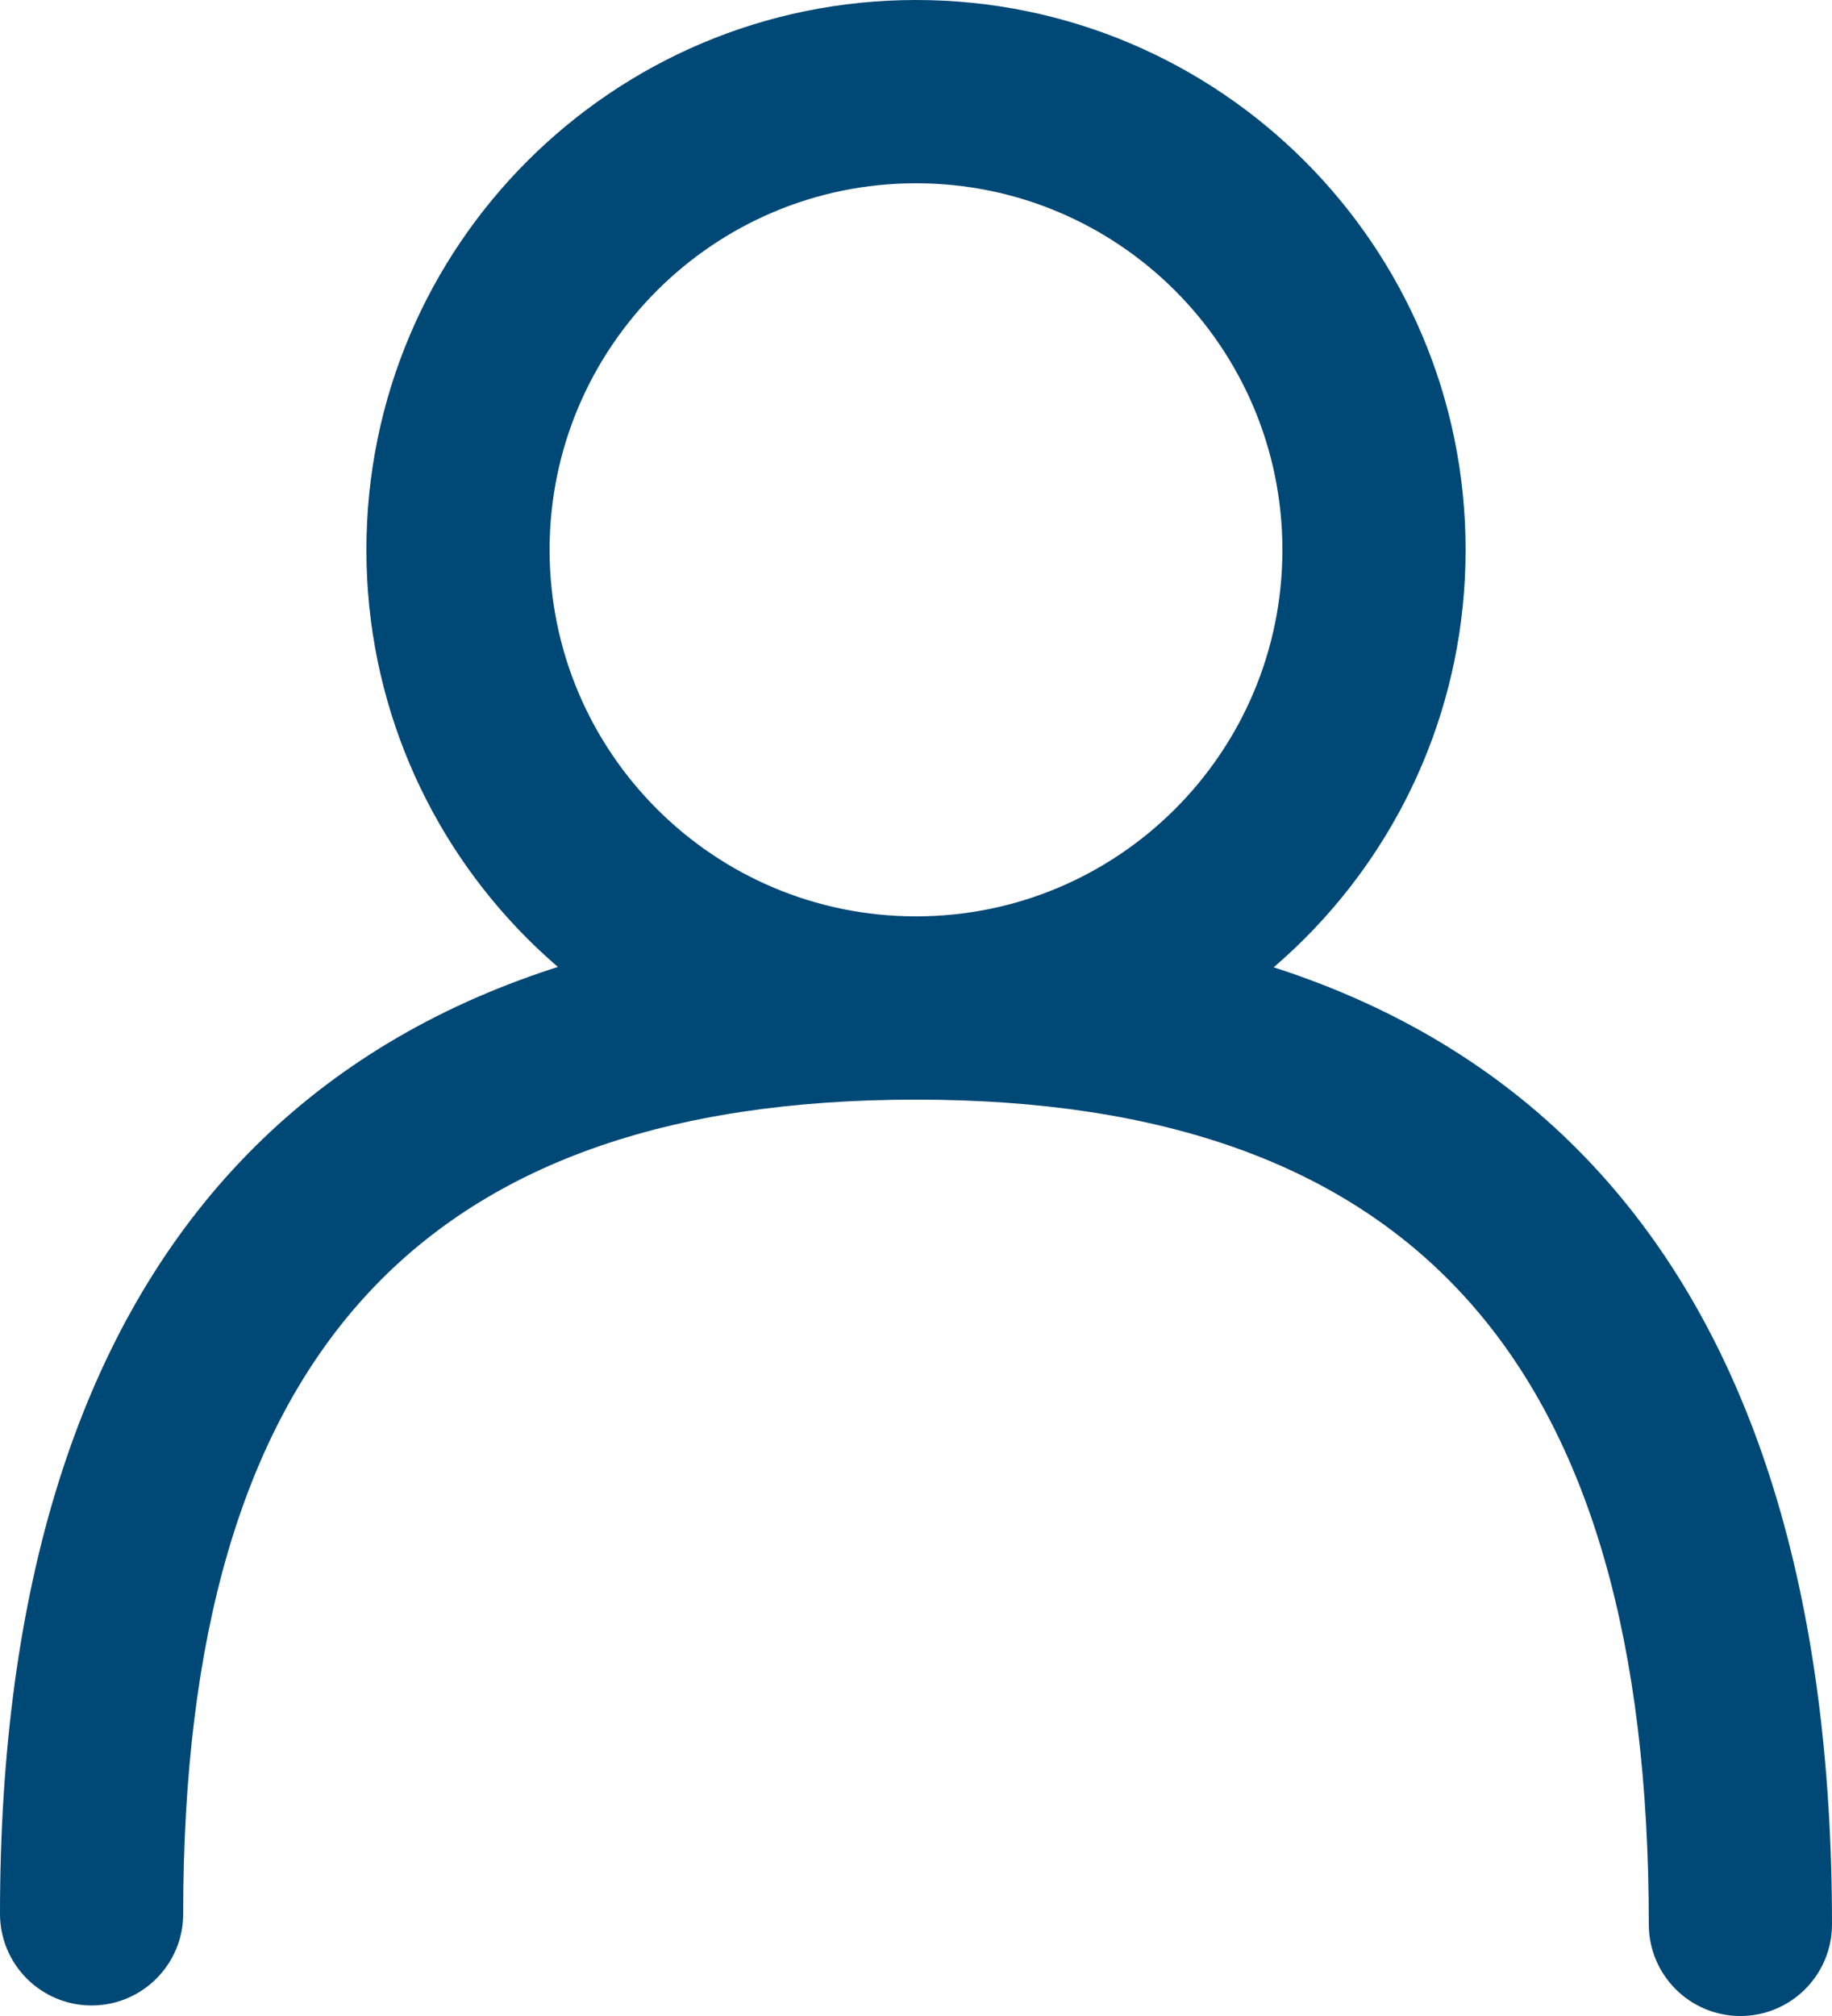 <?xml version="1.0" encoding="UTF-8"?>
<svg width="20px" height="22px" viewBox="0 0 20 22" version="1.1" xmlns="http://www.w3.org/2000/svg" xmlns:xlink="http://www.w3.org/1999/xlink">
    <title>Icon/menu/login</title>
    <g id="Symbols" stroke="none" stroke-width="1" fill="none" fill-rule="evenodd">
        <g id="Icon/menu/login" fill="#004876" fill-rule="nonzero">
            <g id="Group">
                <path d="M10,0 C6.686,0 4,2.686 4,6 C4,9.314 6.686,12 10,12 C13.314,12 16,9.314 16,6 C16,2.686 13.314,0 10,0 Z M10,2 C12.209,2 14,3.791 14,6 C14,8.209 12.209,10 10,10 C7.791,10 6,8.209 6,6 C6,3.791 7.791,2 10,2 Z" id="Oval"></path>
                <path d="M10,10 C16.577,10 20,13.803 20,21 C20,21.552 19.552,22 19,22 C18.448,22 18,21.552 18,21 C18,14.863 15.423,12 10,12 C4.574,12 2,14.827 2,20.885 C2,21.437 1.552,21.885 1,21.885 C0.448,21.885 0,21.437 0,20.885 C0,13.762 3.426,10 10,10 Z" id="Line"></path>
            </g>
        </g>
    </g>
</svg>

